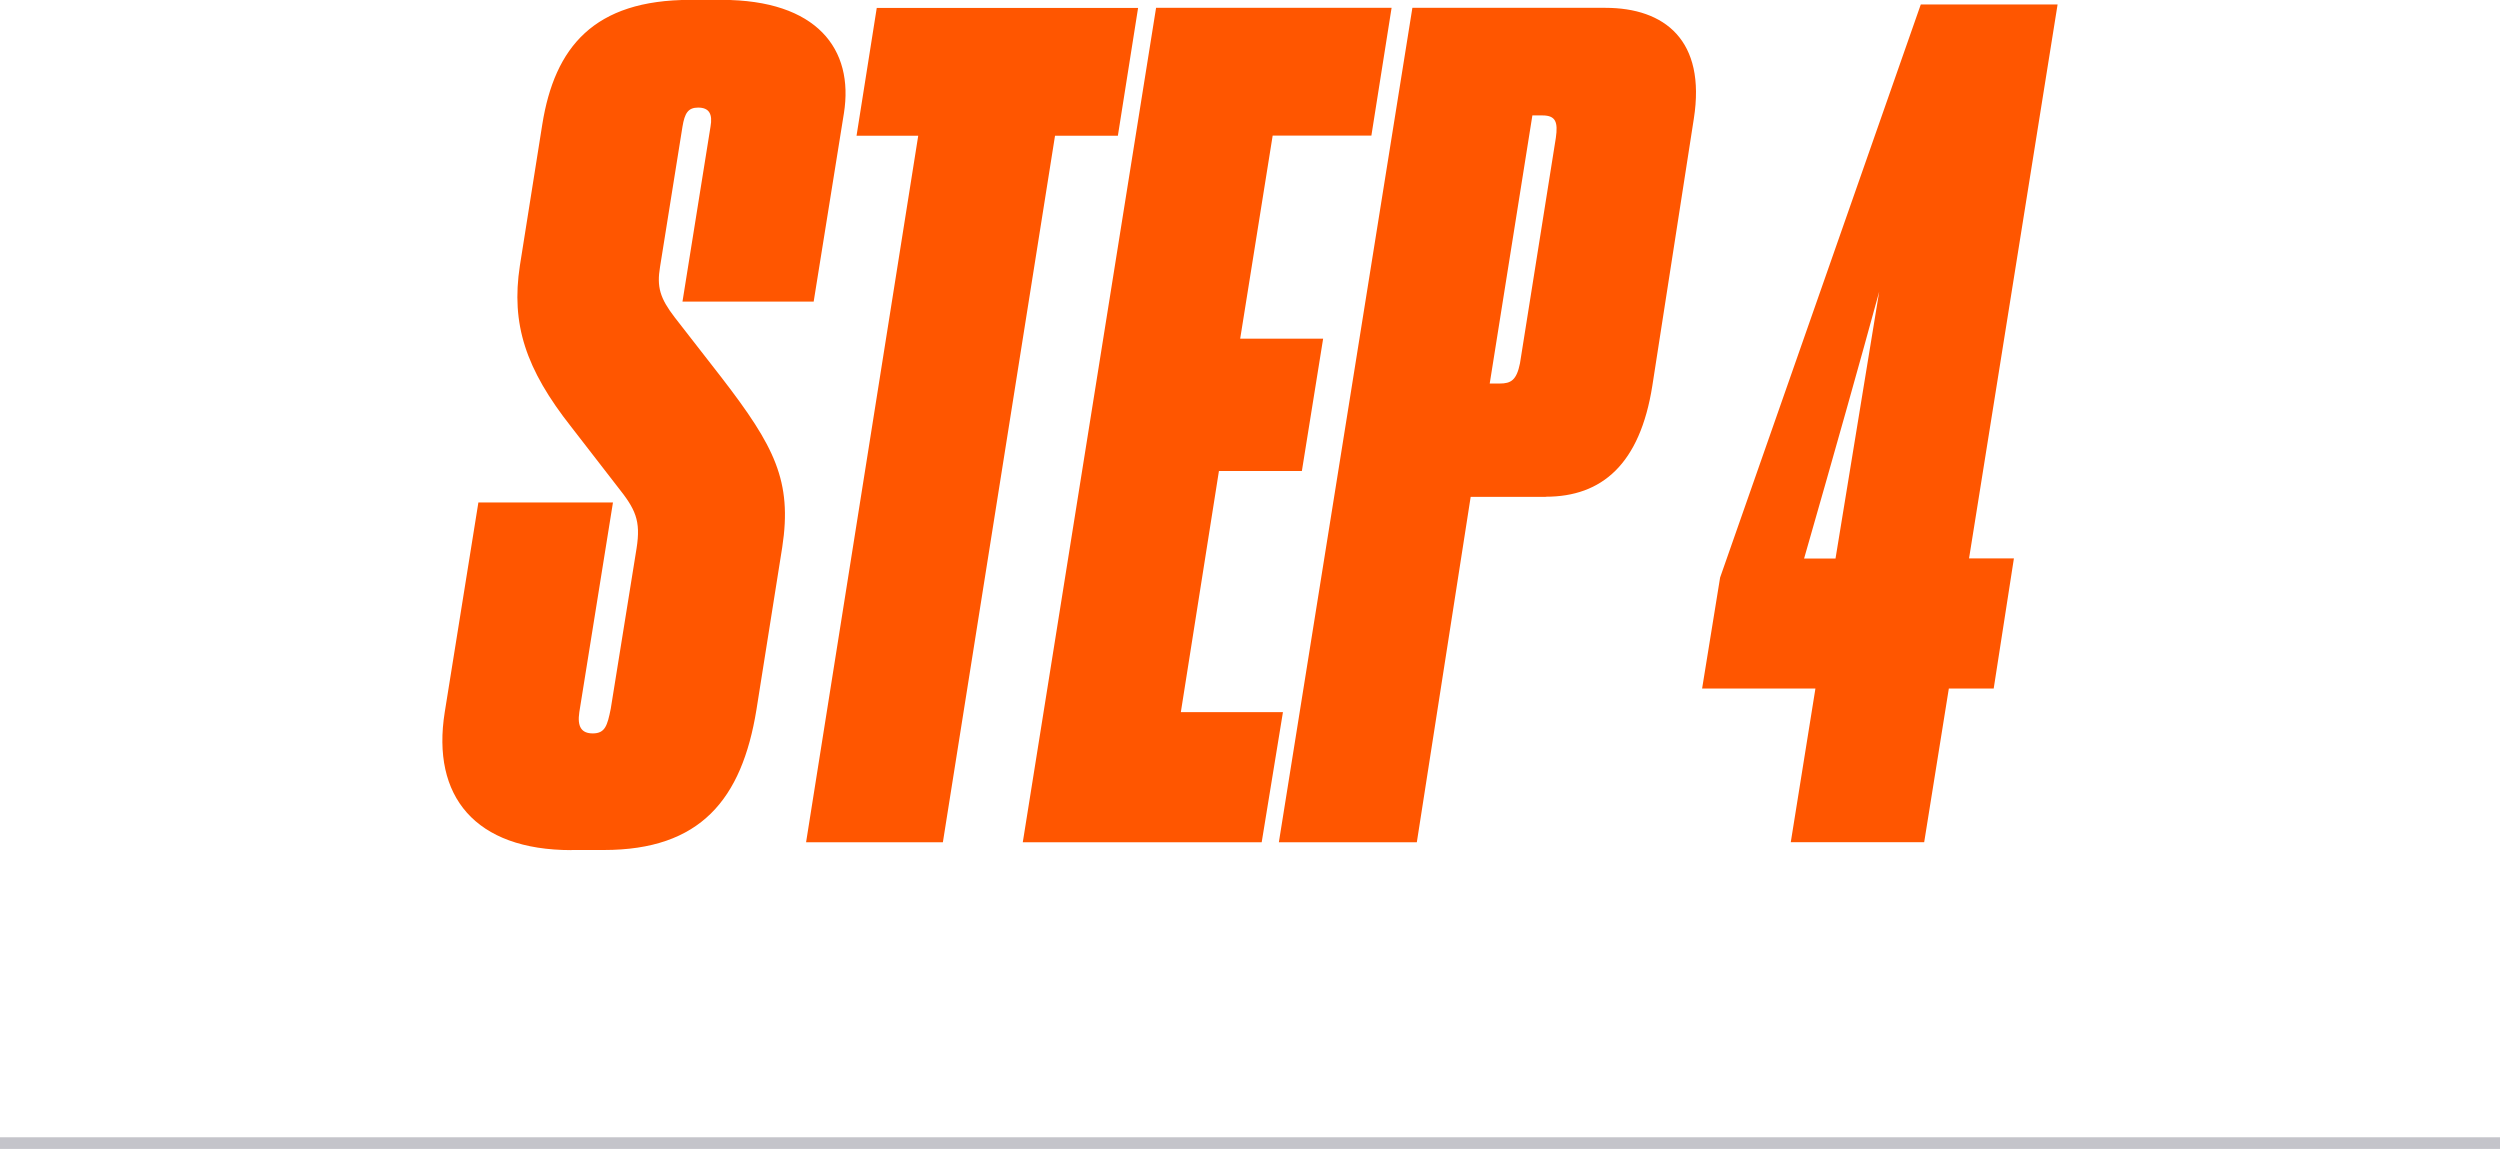 <?xml version="1.0" encoding="UTF-8"?>
<svg xmlns="http://www.w3.org/2000/svg" viewBox="0 0 214 98.35">
  <defs>
    <style>
      .uuid-f41deb51-fd3e-4a95-a7ec-9abb7a66460c {
        fill: #c4c4ca;
      }

      .uuid-1fd7c4de-df3c-4f73-a59a-4bc6801b3bda {
        fill: #ff5600;
      }
    </style>
  </defs>
  <g id="uuid-dd613ddb-27c9-4de3-bd17-ea2a4e778634" data-name="Underline">
    <rect class="uuid-f41deb51-fd3e-4a95-a7ec-9abb7a66460c" y="97.35" width="214" height="1"/>
  </g>
  <g id="uuid-76bbbf78-1160-4e7a-aea4-37f70a213fce" data-name="Step 4">
    <path class="uuid-1fd7c4de-df3c-4f73-a59a-4bc6801b3bda" d="M48.92,72.77c-8.26,0-12-4.61-10.85-11.81l2.88-17.95h11.52l-2.88,17.95c-.19,1.25.19,1.82,1.15,1.82,1.06,0,1.25-.67,1.54-2.11l2.21-13.73c.38-2.4-.1-3.36-1.63-5.28l-3.94-5.09c-3.94-4.99-5.18-8.83-4.42-13.82l1.92-12.1c1.06-6.62,4.42-10.66,12.67-10.66h2.69c8.16,0,11.33,4.22,10.46,9.7l-2.59,16.13h-11.23l2.4-14.98c.19-1.06-.1-1.63-1.06-1.63-.86,0-1.15.48-1.34,1.63l-1.92,12c-.29,1.73,0,2.69,1.25,4.32l4.03,5.18c4.51,5.86,6.05,8.83,5.18,14.5l-2.21,13.92c-1.25,7.68-4.8,12-13.06,12h-2.78ZM69,72.1l9.6-60.48h-5.28l1.73-10.94h22.37l-1.73,10.94h-5.38l-9.6,60.48h-11.71ZM98.96.67h20.16l-1.73,10.94h-8.45l-2.78,17.38h7.1l-1.82,11.33h-7.1l-3.26,20.64h8.74l-1.82,11.14h-20.45L98.96.67ZM132.32,42.53h-6.43l-4.61,29.57h-11.81L120.9.67h16.51c5.09,0,8.64,2.78,7.58,9.5l-3.55,22.85c-1.06,6.72-4.32,9.5-9.12,9.5ZM131.17,9.89l-3.65,22.94h.86c.96,0,1.44-.29,1.73-1.73l3.07-19.3c.19-1.34,0-1.92-1.15-1.92h-.86ZM147.24,49.44L164.42.38h11.71l-7.58,47.42h3.84l-1.73,11.14h-3.84l-2.11,13.15h-11.42l2.11-13.15h-9.7l1.54-9.5ZM157.12,47.81l3.74-22.85c-1.54,5.66-3.84,13.82-6.43,22.85h2.69Z"/>
  </g>
</svg>